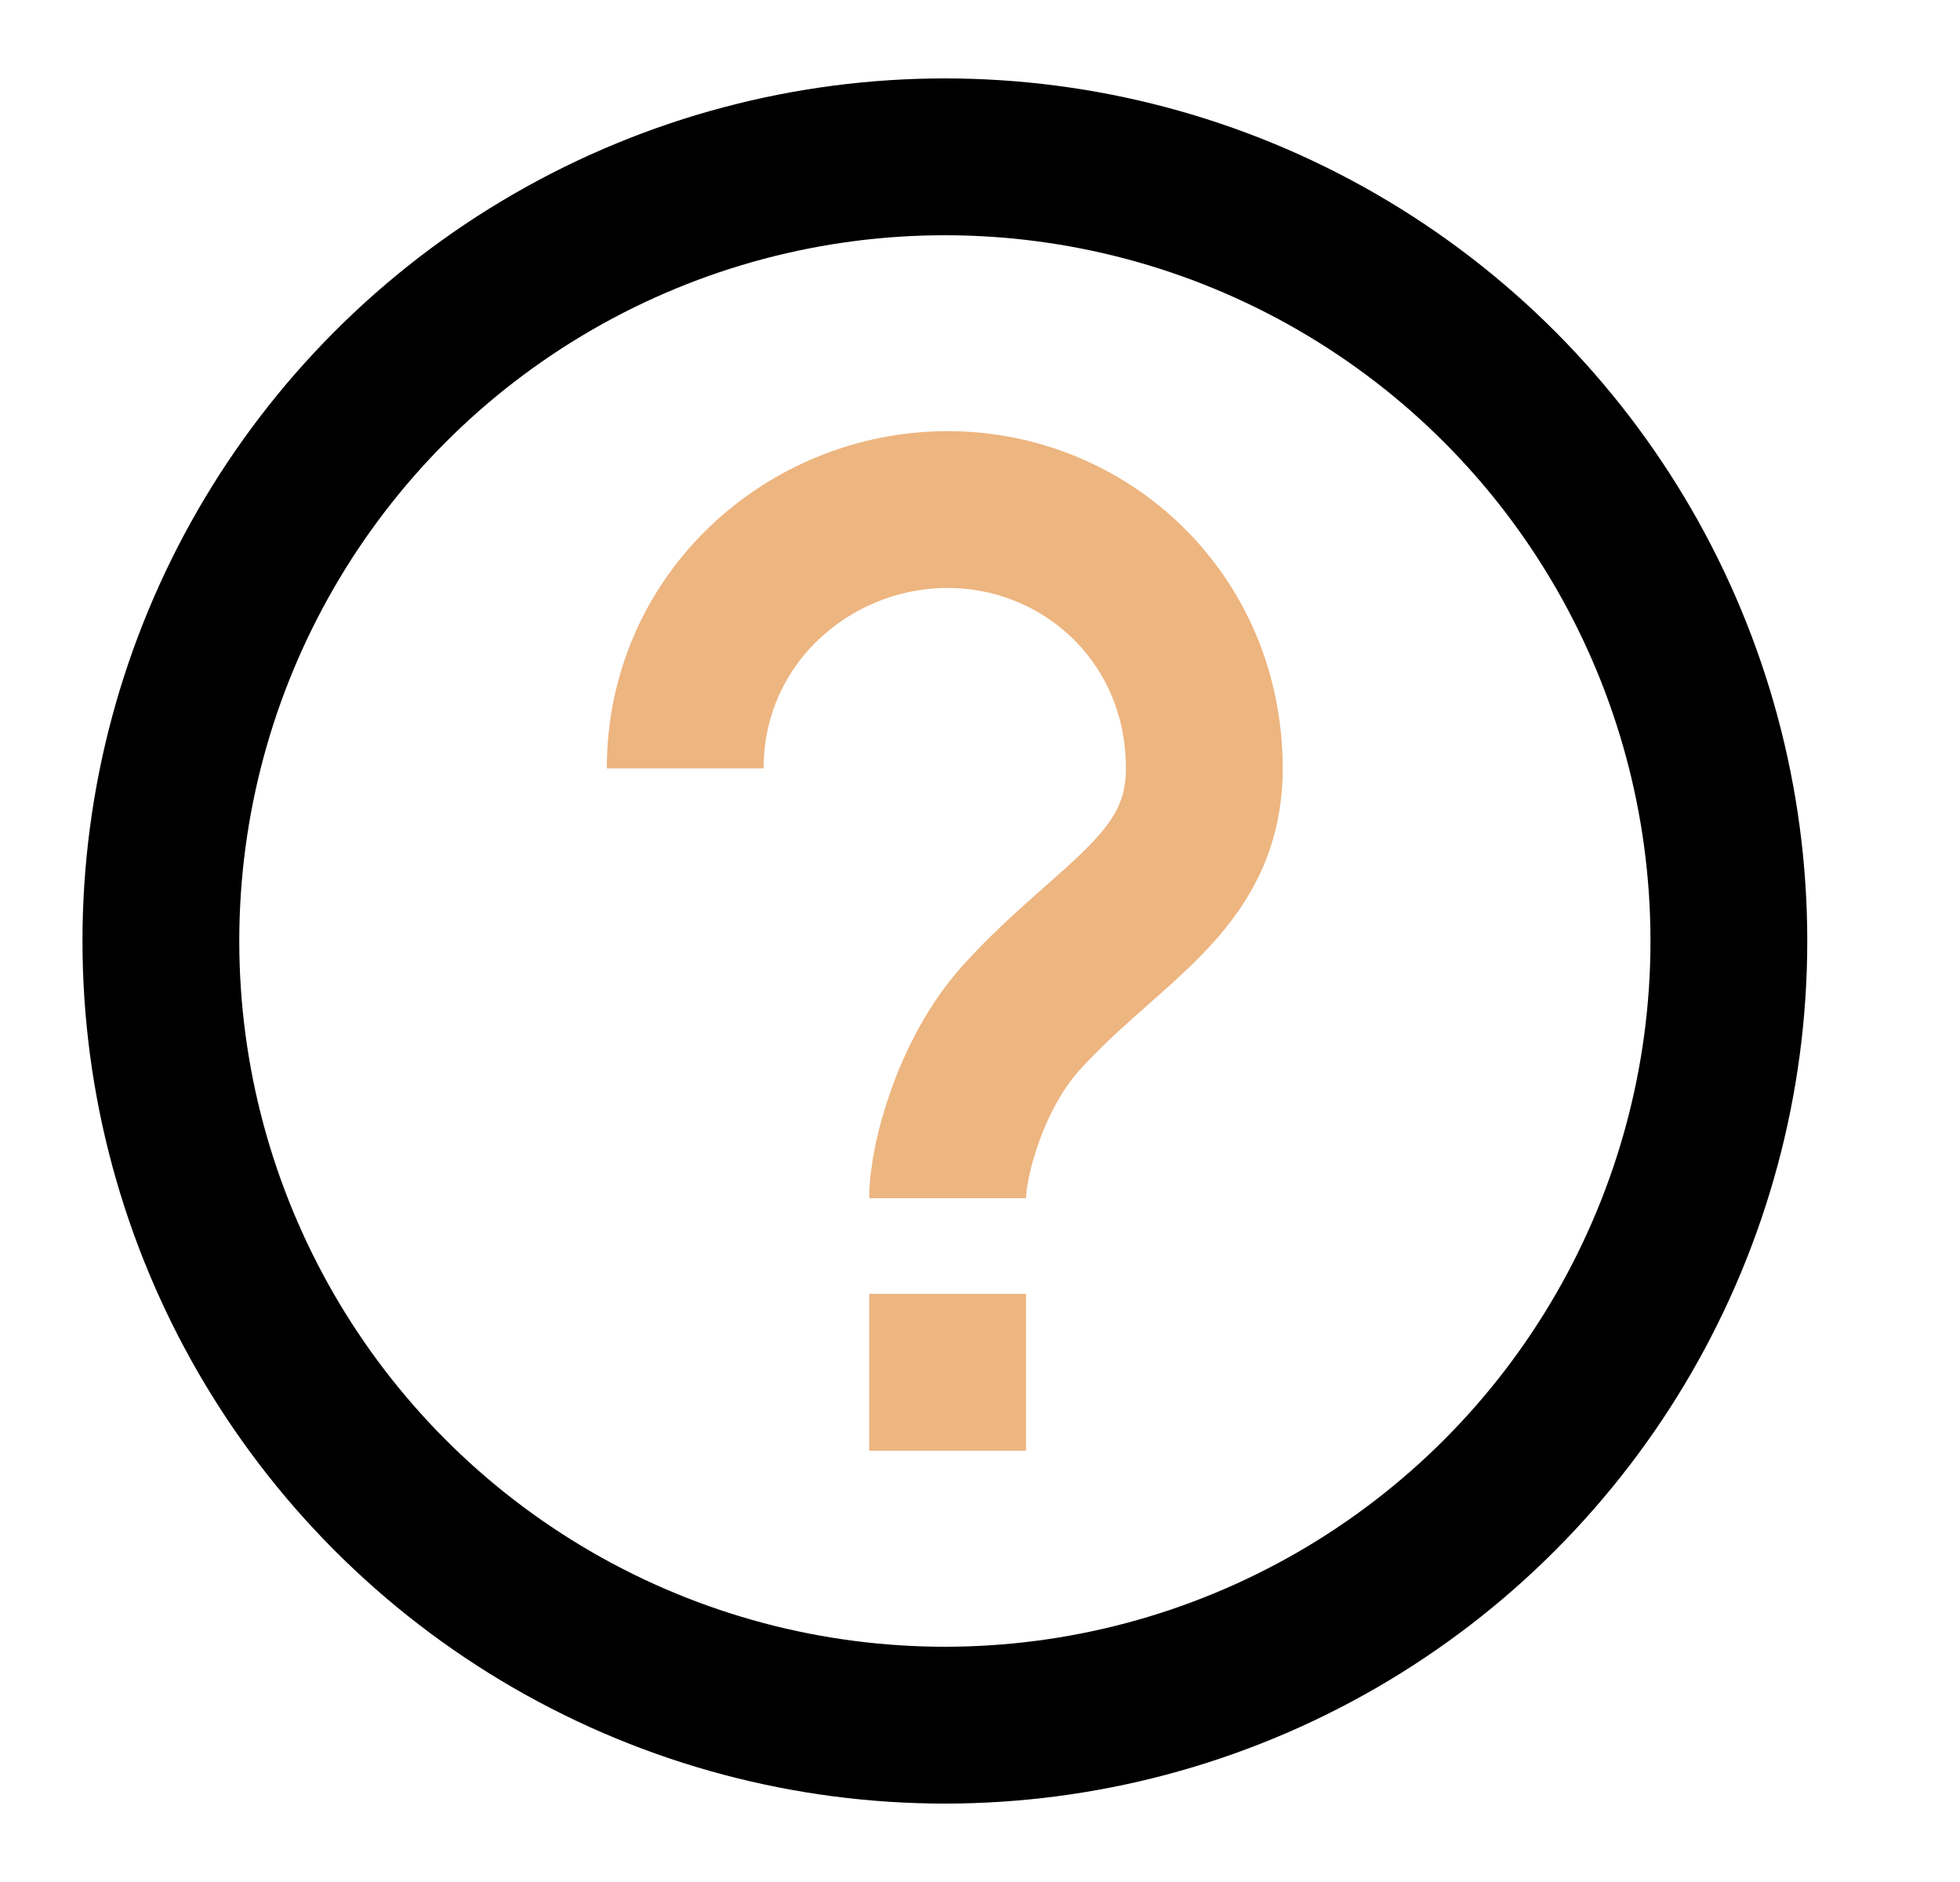 <svg width="25" height="24" viewBox="0 0 25 24" fill="none" xmlns="http://www.w3.org/2000/svg">
<circle cx="12.052" cy="12" r="10" stroke="black" stroke-width="2"/>
<path d="M8.74 9.799C8.74 7.885 10.325 6.498 12.087 6.498C13.849 6.498 15.361 7.885 15.361 9.799C15.361 11.272 14.143 11.744 13.023 12.982C12.386 13.687 12.087 14.789 12.087 15.28M12.087 16.5V18.5" stroke="#EDB580" stroke-width="2"/>
</svg>
